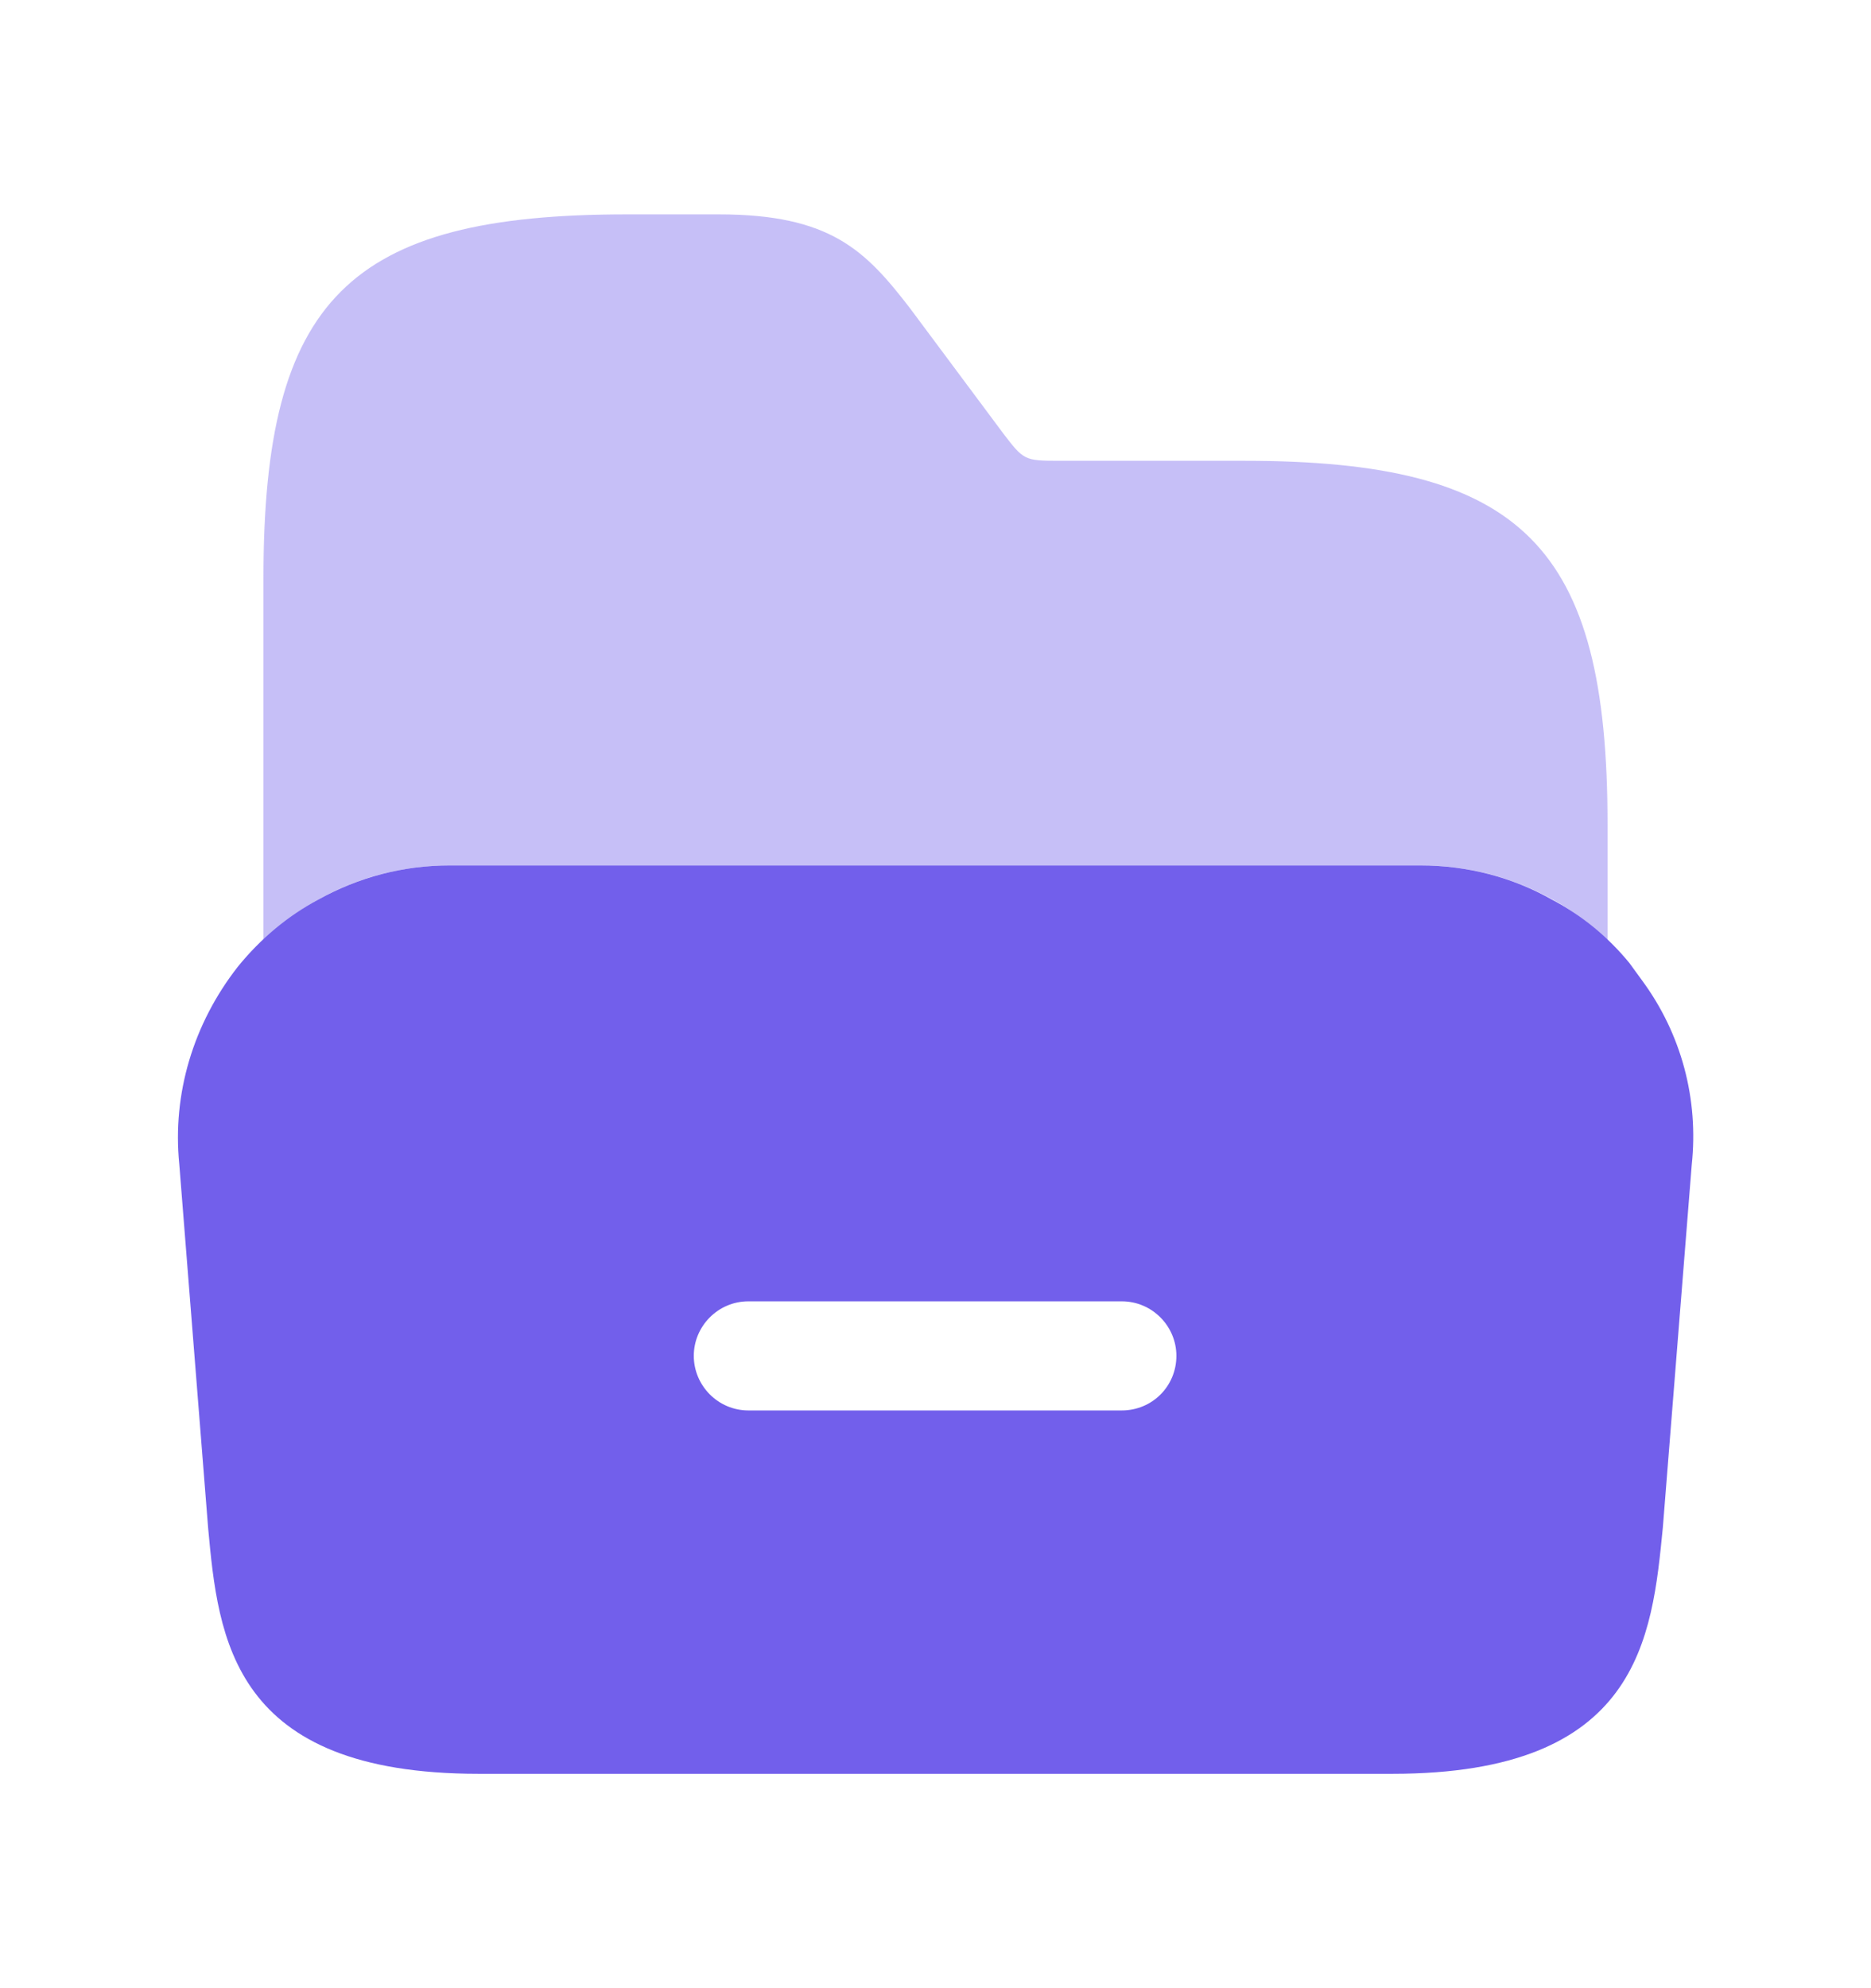 <svg width="16" height="17" viewBox="0 0 16 17" fill="none" xmlns="http://www.w3.org/2000/svg">
<path d="M14.04 8.38L13.933 8.233C13.747 8.007 13.527 7.827 13.273 7.693C12.933 7.5 12.547 7.4 12.147 7.4H3.847C3.447 7.4 3.067 7.5 2.72 7.693C2.46 7.833 2.227 8.027 2.033 8.267C1.653 8.753 1.473 9.353 1.533 9.953L1.78 13.067C1.867 14.007 1.98 15.167 4.093 15.167H11.907C14.02 15.167 14.127 14.007 14.22 13.06L14.467 9.96C14.527 9.4 14.38 8.84 14.04 8.38ZM9.593 12.06H6.4C6.14 12.06 5.933 11.847 5.933 11.593C5.933 11.34 6.14 11.127 6.4 11.127H9.593C9.853 11.127 10.06 11.34 10.06 11.593C10.06 11.853 9.853 12.06 9.593 12.06Z" fill="#725FEB"/>
<path opacity="0.4" d="M2.253 8.04C2.4 7.907 2.547 7.787 2.72 7.693C3.06 7.5 3.447 7.4 3.847 7.4H12.153C12.553 7.4 12.933 7.5 13.28 7.693C13.453 7.787 13.607 7.907 13.747 8.047V7.693V7.047C13.747 4.667 13.02 3.94 10.64 3.94H9.053C8.76 3.94 8.753 3.933 8.58 3.707L7.78 2.633C7.4 2.14 7.1 1.833 6.147 1.833H5.36C2.98 1.833 2.253 2.56 2.253 4.94V7.7V8.04Z" fill="#725FEB"/>
</svg>
